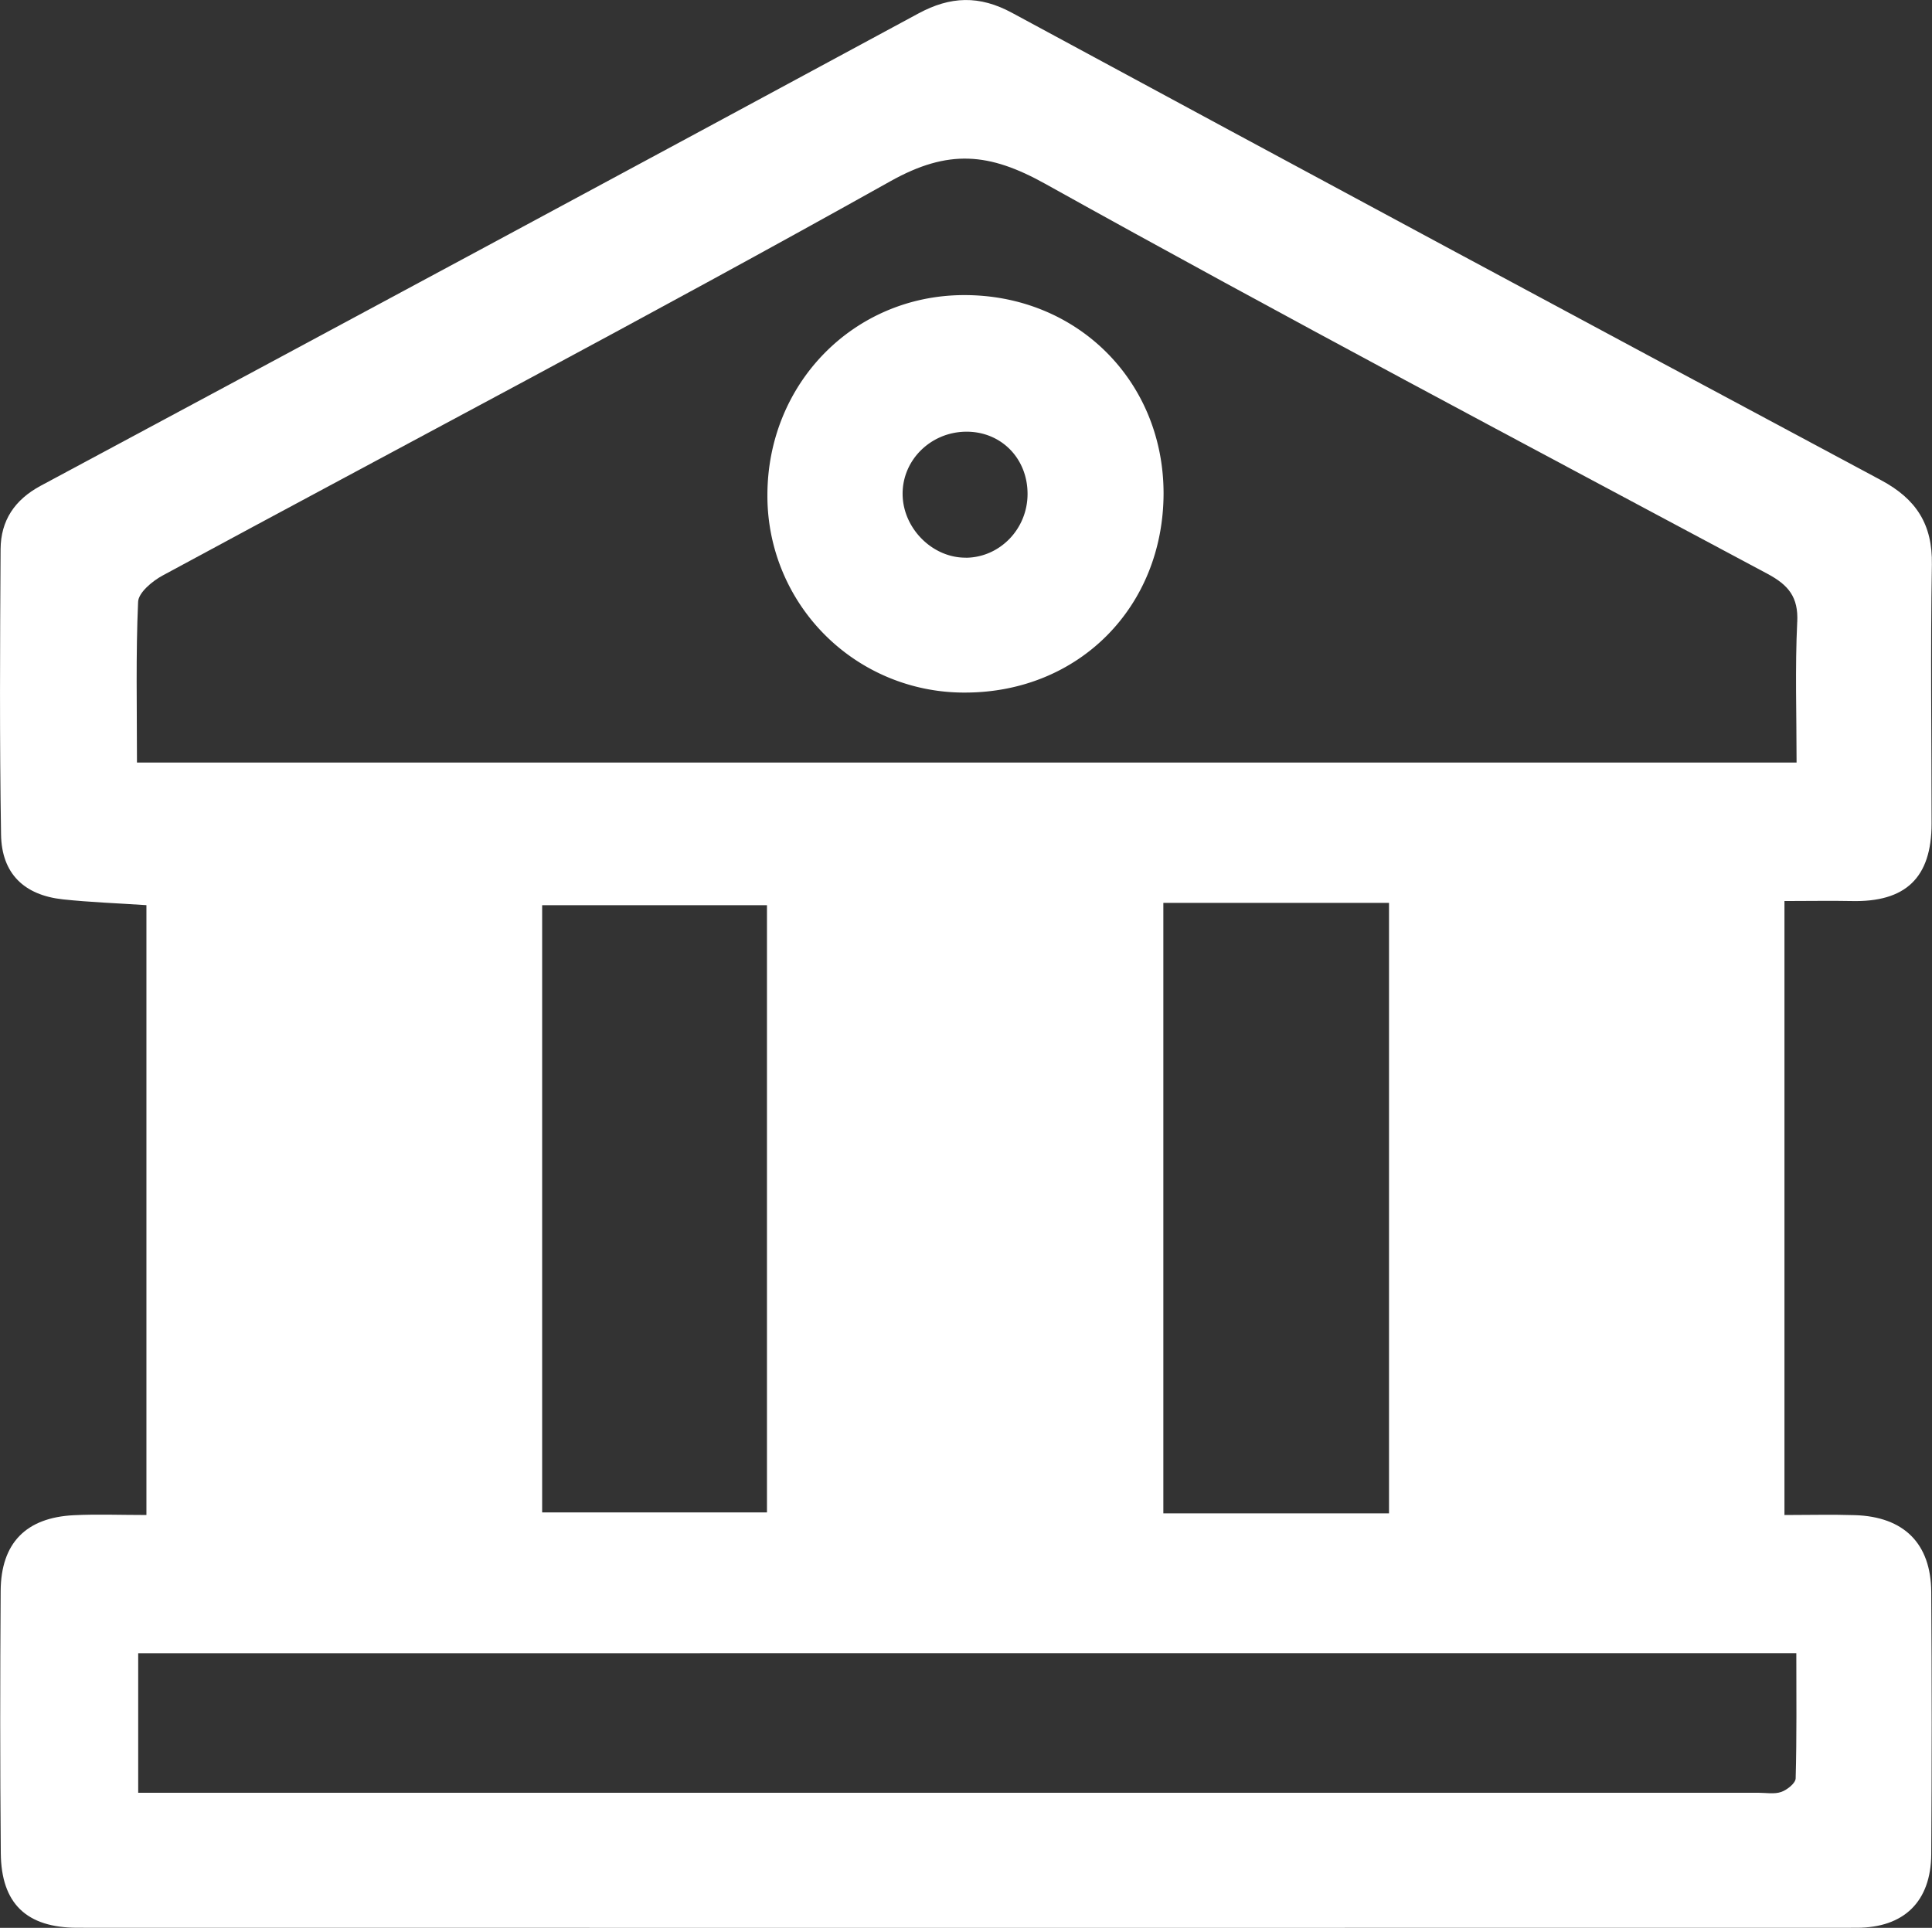 <svg xmlns="http://www.w3.org/2000/svg" viewBox="0 0 1052.14 1049.96"><rect x="0" y="0" width="1052.14" height="1049.96" fill="#333333" stroke="none"/><defs><style>.cls-1{fill:#fff;fill-rule:evenodd;}</style></defs><title>Asset 5</title><g id="Layer_2" data-name="Layer 2"><g id="Layer_1-2" data-name="Layer 1"><path class="cls-1" d="M1024.38,261.51Q787.49,134.78,551.16,7c-17.84-9.66-33.55-9.08-51,.33q-238.8,129-478,257.23C7.9,272.23.43,283.55.32,299.07,0,350.89-.27,402.73.57,454.54c.34,21.28,12.58,33,33.72,35.28,14.77,1.58,29.65,2.1,45.45,3.15V825.11c-14.27,0-26.92-.51-39.51.11C14.12,826.5.52,840.41.36,866.48.05,914.08,0,961.7.43,1009.3c.25,27.44,14,40.6,41.75,40.61q484.51.1,969,0c25.71,0,40.38-14.29,40.55-40.05q.48-71.42,0-142.83c-.16-26.37-14.86-41-41.52-41.84-12.45-.41-24.92-.07-38.42-.07V490.73c13.82,0,25.16-.23,36.48,0,29.56.71,43.63-12.72,43.64-42.17,0-47-.64-94,.16-141C1052.5,285.6,1043.55,271.77,1024.38,261.51ZM978.25,900.34c0,23,.27,45.63-.36,68.22-.07,2.63-4.65,6.26-7.85,7.38-3.77,1.31-8.33.44-12.55.44H75.26v-76Zm-683-76.64V493H417.68V823.7Zm338.29.5V491.74H756.44V824.2Zm345.2-485.44c-1.21,25.09-.35,50.28-.35,76.53H74.59c0-30-.66-58.81.62-87.54.23-5.05,7.79-11.31,13.41-14.34,132.15-71.48,265.2-141.33,396.28-214.7,31.65-17.71,53.92-15.53,84.36,1.42C699.42,172.59,831.14,242.25,962.52,312.5,973.89,318.58,979.43,325.1,978.76,338.76Z"/><path class="cls-1" d="M524.49,160.72c-59.7.35-106.5,48.18-106.57,108.89A107.08,107.08,0,0,0,525.66,377.19c61.8-.06,108-46.62,108-108.7C633.52,207.16,586.14,160.35,524.49,160.72Zm1.45,143c-18.18.12-34.19-15.94-34.39-34.48s15.11-33.81,34.26-34.12,33.8,14.34,33.78,33.9C559.58,288.1,544.5,303.64,525.94,303.76Z"/></g></g></svg>